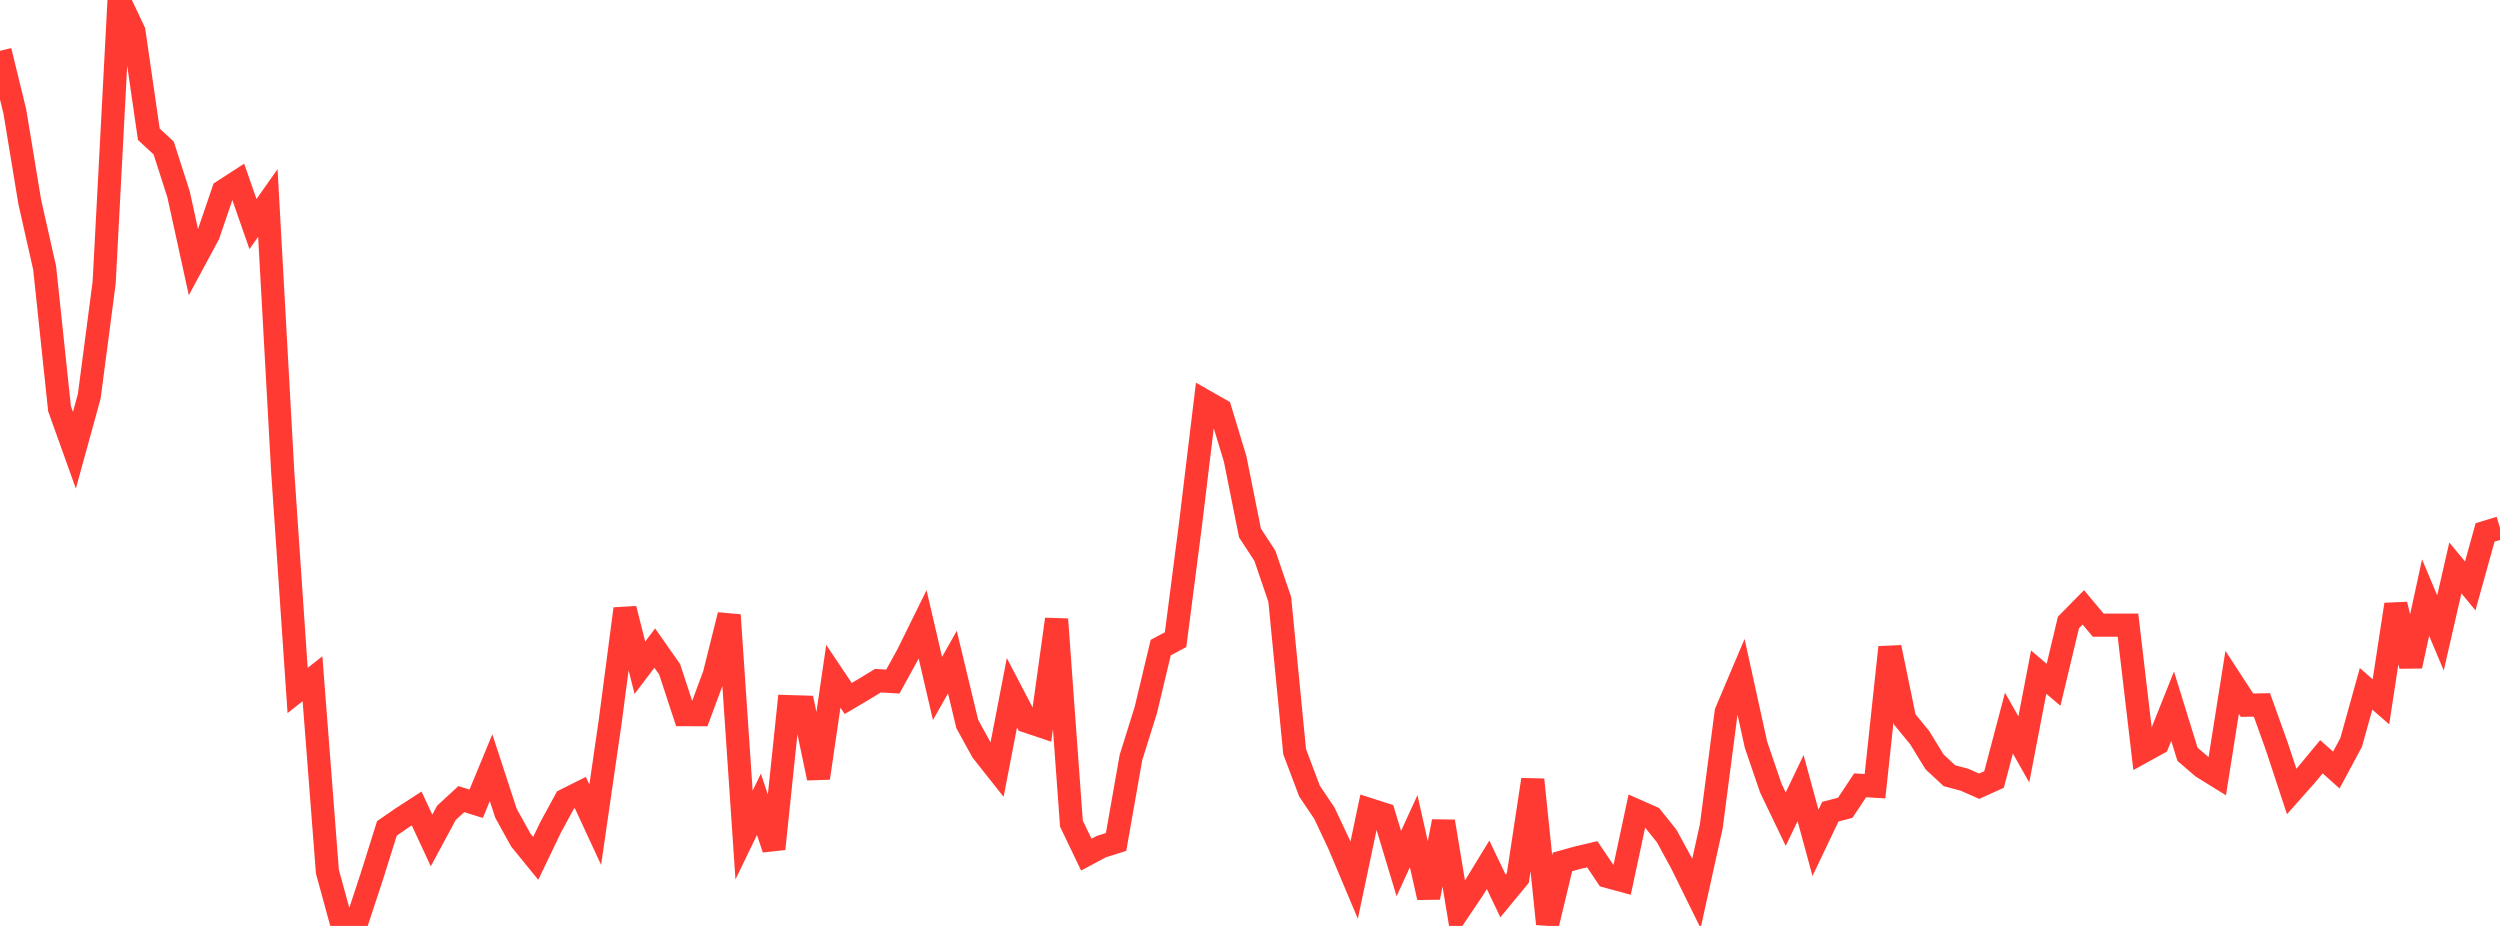 <?xml version="1.0" standalone="no"?>
<!DOCTYPE svg PUBLIC "-//W3C//DTD SVG 1.1//EN" "http://www.w3.org/Graphics/SVG/1.1/DTD/svg11.dtd">

<svg width="135" height="50" viewBox="0 0 135 50" preserveAspectRatio="none" 
  xmlns="http://www.w3.org/2000/svg"
  xmlns:xlink="http://www.w3.org/1999/xlink">


<polyline points="0.0, 2.744 0.804, 6.035 1.607, 10.906 2.411, 14.469 3.214, 22.068 4.018, 24.312 4.821, 21.391 5.625, 15.253 6.429, 0.0 7.232, 1.692 8.036, 7.25 8.839, 7.993 9.643, 10.496 10.446, 14.162 11.25, 12.67 12.054, 10.315 12.857, 9.795 13.661, 12.099 14.464, 10.961 15.268, 25.485 16.071, 37.285 16.875, 36.653 17.679, 47.066 18.482, 50.0 19.286, 49.731 20.089, 47.296 20.893, 44.733 21.696, 44.178 22.5, 43.658 23.304, 45.385 24.107, 43.894 24.911, 43.152 25.714, 43.403 26.518, 41.455 27.321, 43.911 28.125, 45.365 28.929, 46.352 29.732, 44.678 30.536, 43.201 31.339, 42.799 32.143, 44.535 32.946, 38.999 33.75, 32.875 34.554, 36.058 35.357, 34.997 36.161, 36.144 36.964, 38.591 37.768, 38.592 38.571, 36.431 39.375, 33.212 40.179, 45.094 40.982, 43.431 41.786, 45.838 42.589, 38.158 43.393, 38.182 44.196, 42.016 45.0, 36.519 45.804, 37.718 46.607, 37.244 47.411, 36.756 48.214, 36.805 49.018, 35.341 49.821, 33.715 50.625, 37.177 51.429, 35.754 52.232, 39.096 53.036, 40.559 53.839, 41.574 54.643, 37.411 55.446, 38.949 56.25, 39.219 57.054, 33.44 57.857, 44.476 58.661, 46.151 59.464, 45.721 60.268, 45.466 61.071, 40.907 61.875, 38.339 62.679, 34.97 63.482, 34.54 64.286, 28.322 65.089, 21.673 65.893, 22.131 66.696, 24.772 67.5, 28.783 68.304, 30.013 69.107, 32.368 69.911, 40.593 70.714, 42.719 71.518, 43.915 72.321, 45.62 73.125, 47.53 73.929, 43.712 74.732, 43.97 75.536, 46.635 76.339, 44.883 77.143, 48.465 77.946, 44.359 78.75, 49.205 79.554, 48.012 80.357, 46.698 81.161, 48.381 81.964, 47.407 82.768, 42.102 83.571, 49.891 84.375, 46.542 85.179, 46.319 85.982, 46.13 86.786, 47.324 87.589, 47.542 88.393, 43.786 89.196, 44.141 90.0, 45.142 90.804, 46.618 91.607, 48.248 92.411, 44.61 93.214, 38.45 94.018, 36.552 94.821, 40.206 95.625, 42.561 96.429, 44.235 97.232, 42.56 98.036, 45.515 98.839, 43.831 99.643, 43.622 100.446, 42.407 101.25, 42.455 102.054, 34.955 102.857, 38.85 103.661, 39.829 104.464, 41.139 105.268, 41.888 106.071, 42.101 106.875, 42.456 107.679, 42.092 108.482, 39.049 109.286, 40.467 110.089, 36.296 110.893, 36.978 111.696, 33.613 112.5, 32.797 113.304, 33.759 114.107, 33.759 114.911, 33.759 115.714, 40.588 116.518, 40.145 117.321, 38.133 118.125, 40.732 118.929, 41.421 119.732, 41.919 120.536, 36.848 121.339, 38.081 122.143, 38.064 122.946, 40.3 123.75, 42.74 124.554, 41.834 125.357, 40.865 126.161, 41.583 126.964, 40.087 127.768, 37.197 128.571, 37.897 129.375, 32.642 130.179, 35.968 130.982, 32.269 131.786, 34.178 132.589, 30.669 133.393, 31.64 134.196, 28.75 135.0, 28.505" fill="none" stroke="#ff3a33" stroke-width="1.25"/>

</svg>